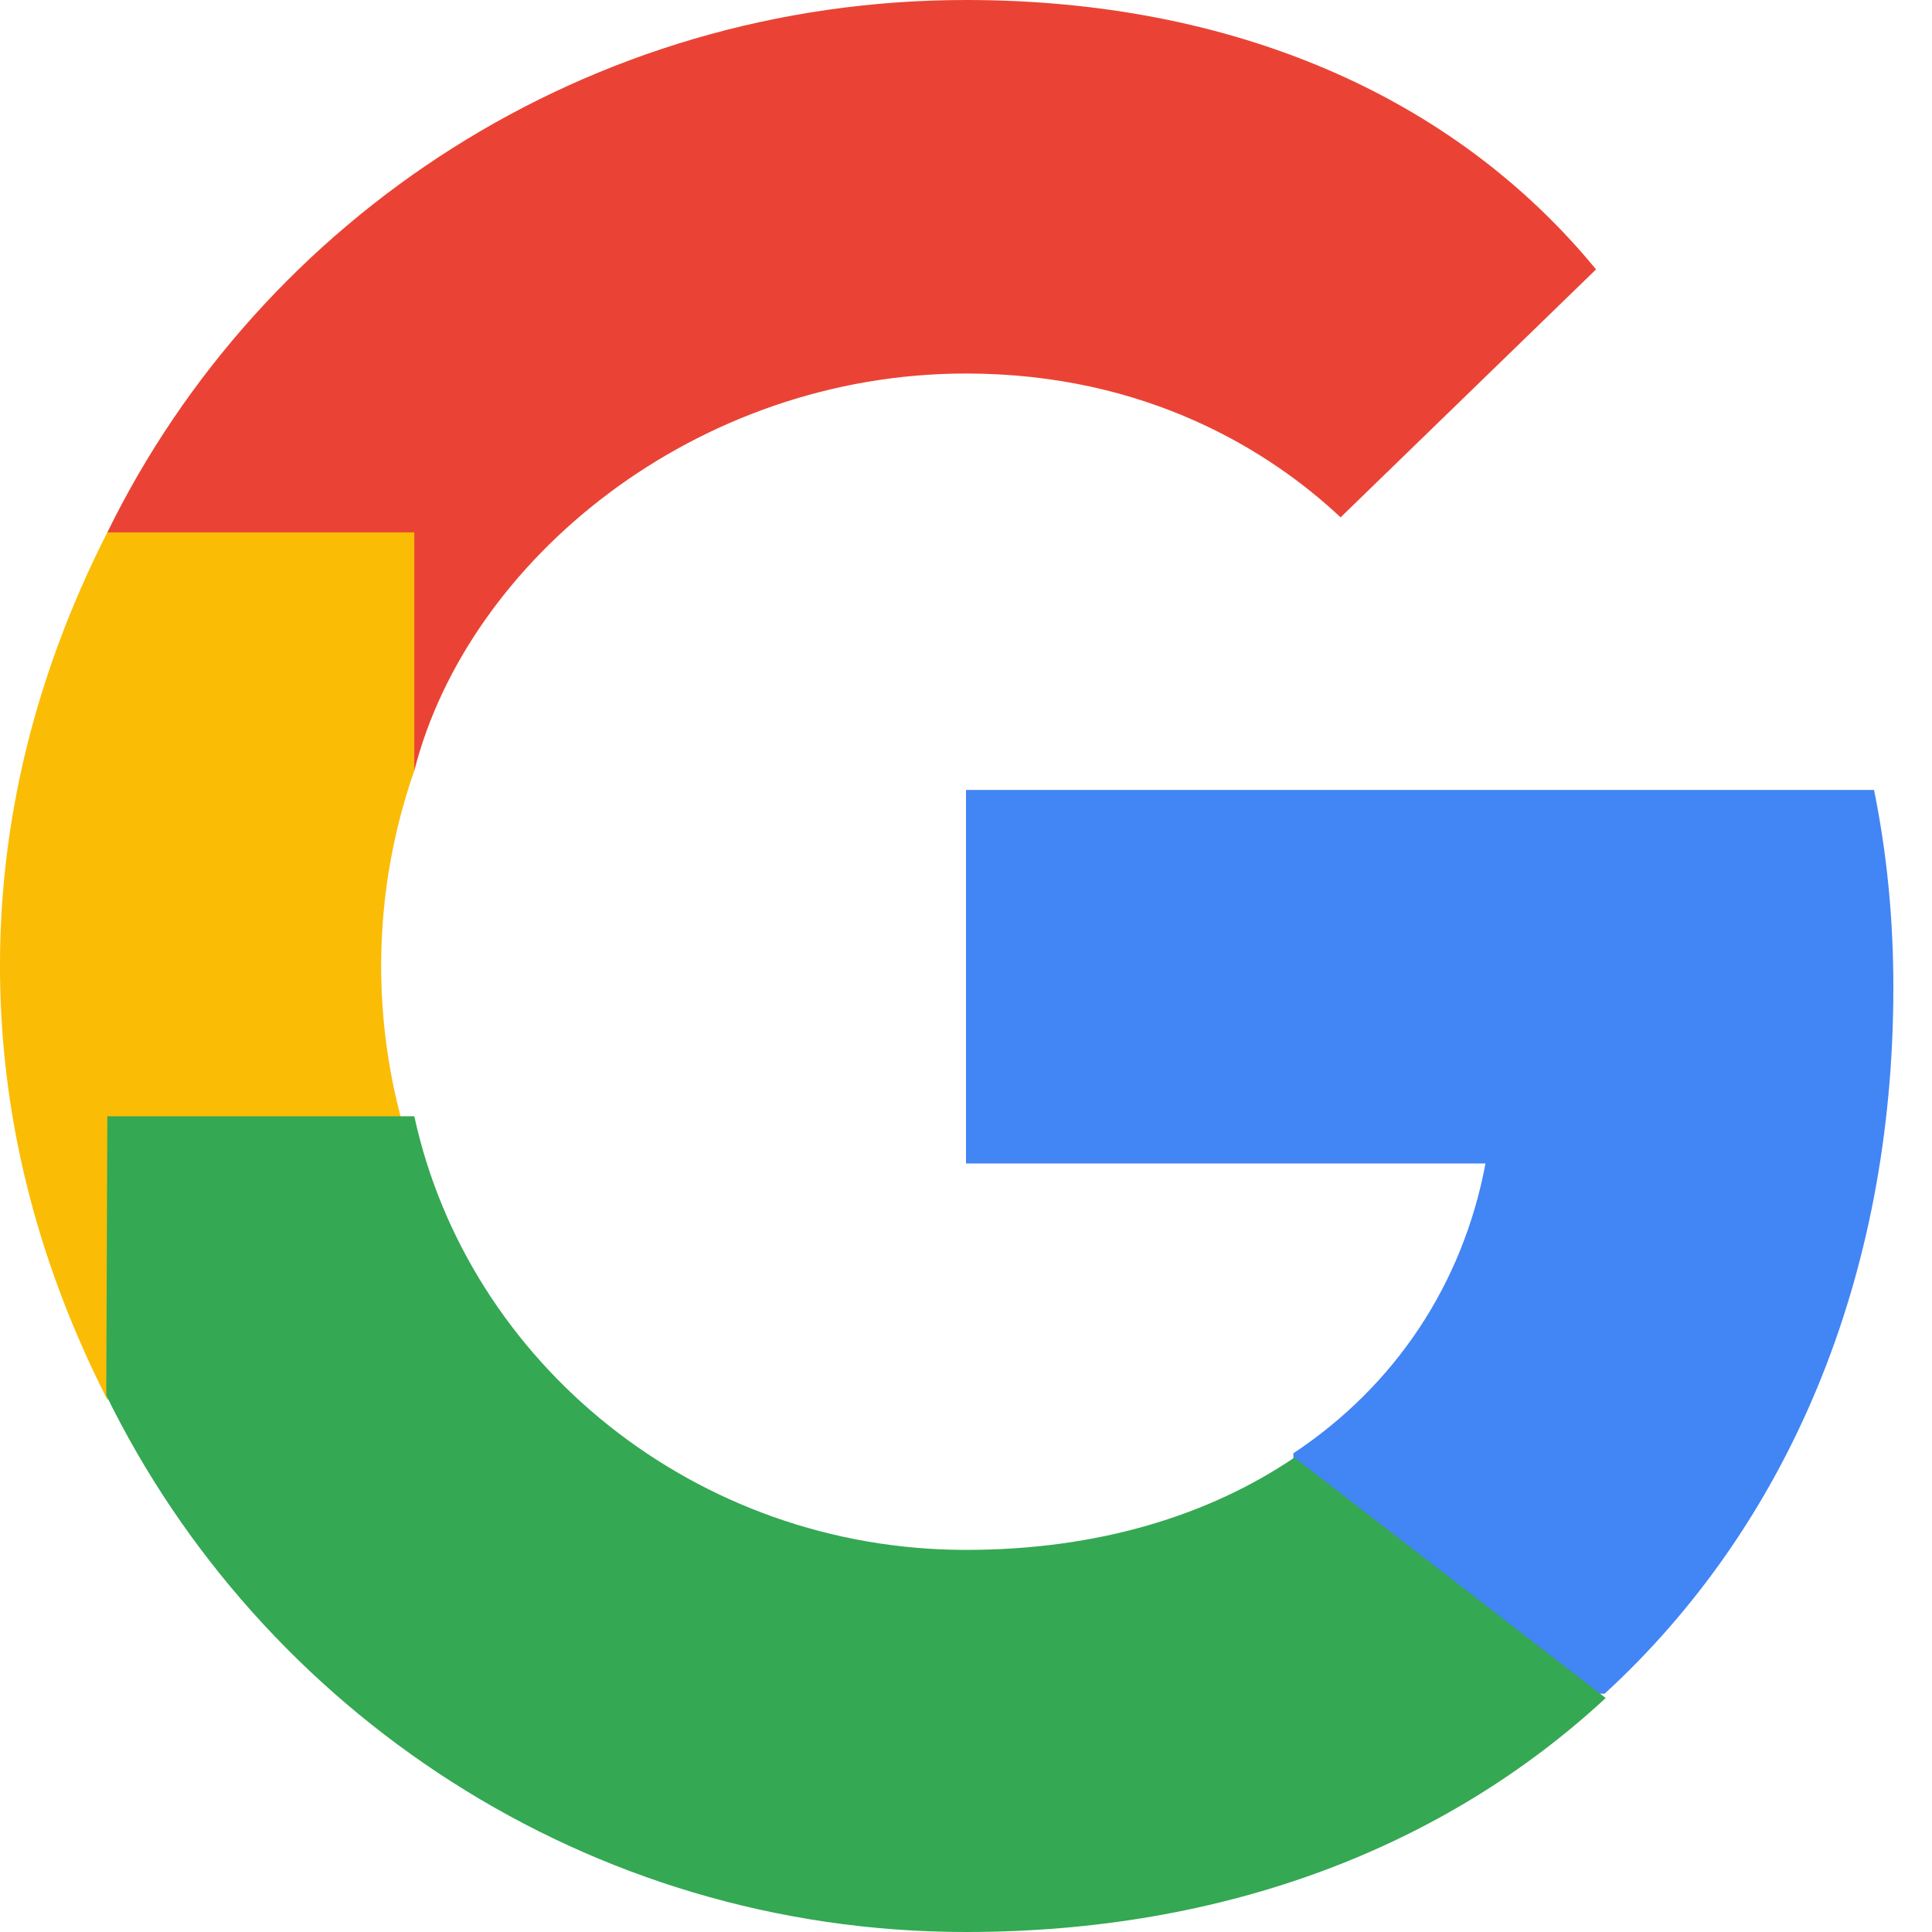 <svg xmlns="http://www.w3.org/2000/svg" viewBox="0 0 18 18" width="18" height="18" aria-hidden="true" focusable="false">
  <path fill="#EA4335" d="M9 3.48c1.69 0 2.84.73 3.49 1.34l2.38-2.31C13.54.89 11.48 0 9 0 5.48 0 2.44 2.02 1 4.96l2.86 2.22C4.36 5.22 6.48 3.48 9 3.48z"/>
  <path fill="#4285F4" d="M17.64 9.2c0-.64-.06-1.25-.18-1.84H9v3.48h4.84c-.21 1.12-.84 2.07-1.79 2.7v2.24h2.9c1.7-1.56 2.69-3.86 2.69-6.58z"/>
  <path fill="#FBBC05" d="M3.86 10.82a5.52 5.52 0 0 1 0-3.64V4.96H1C.36 6.22 0 7.57 0 9s.36 2.78 1 4.04l2.86-2.22z"/>
  <path fill="#34A853" d="M9 18c2.43 0 4.47-.8 5.96-2.18l-2.9-2.24c-.8.54-1.83.86-3.06.86-2.52 0-4.64-1.74-5.14-4.04H1L.99 13c1.44 2.94 4.48 5 8.01 5z"/>
</svg>
